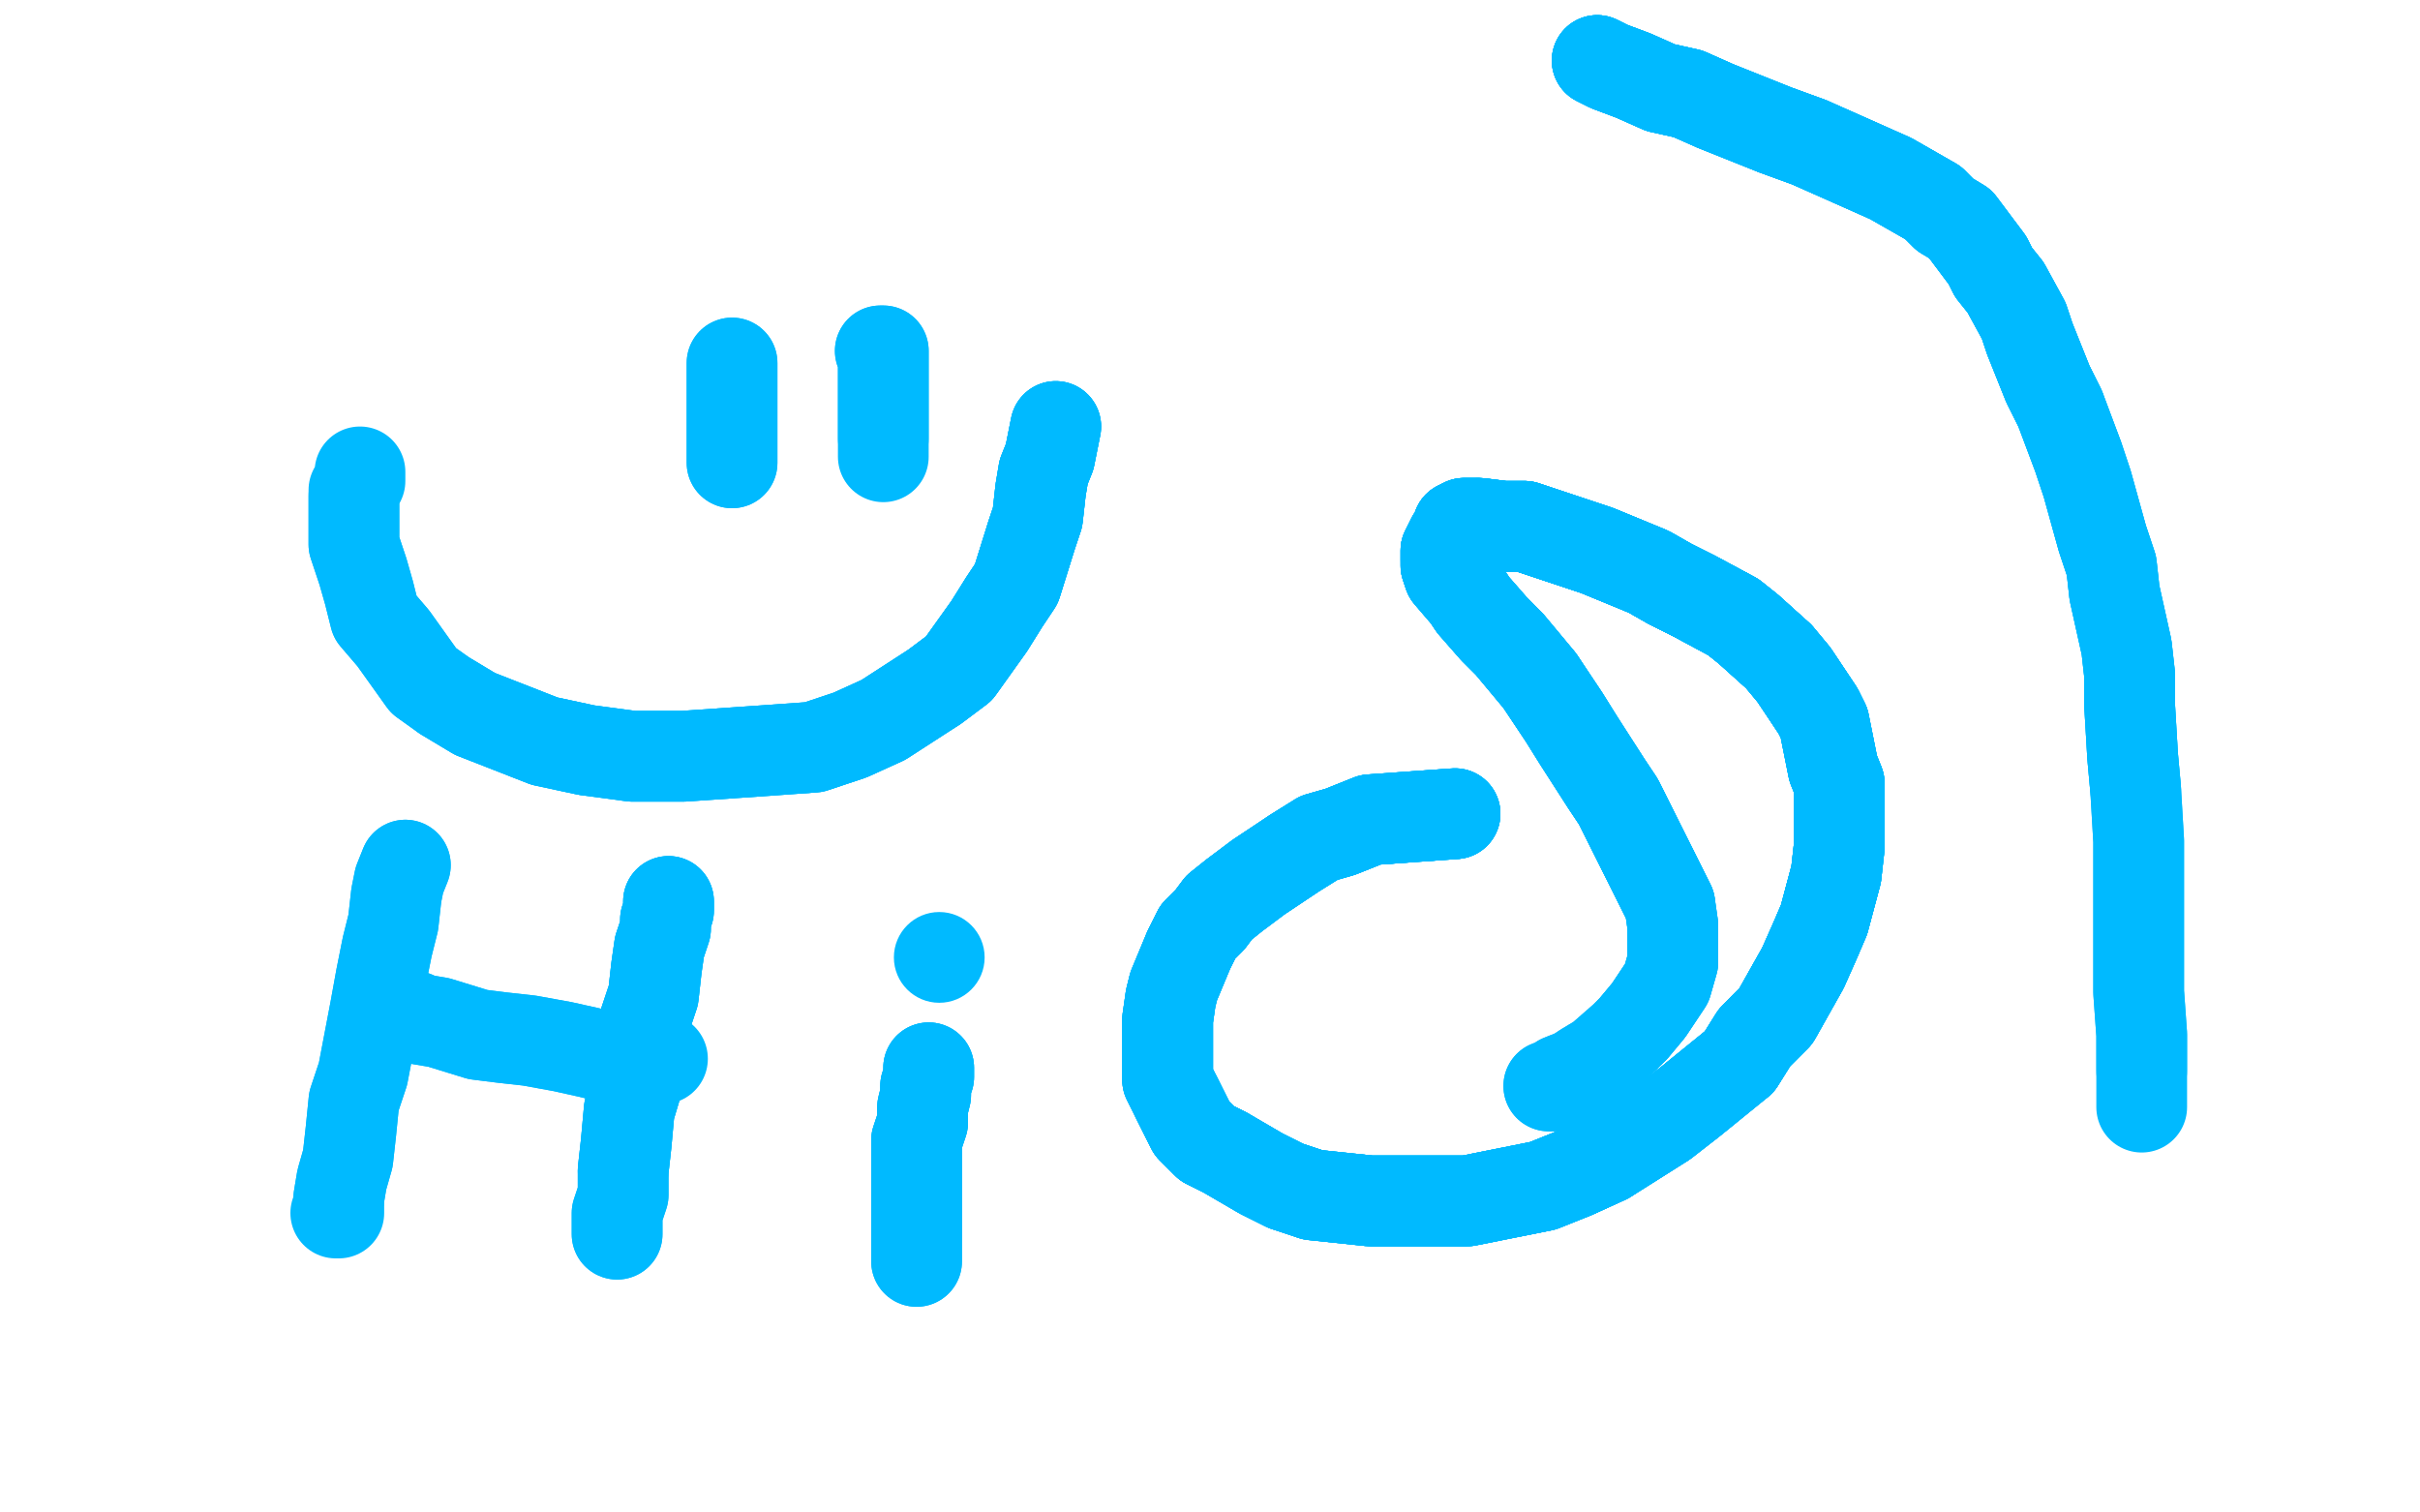 <?xml version="1.0" standalone="no"?>
<!DOCTYPE svg PUBLIC "-//W3C//DTD SVG 1.1//EN"
"http://www.w3.org/Graphics/SVG/1.1/DTD/svg11.dtd">

<svg width="800" height="500" version="1.1" xmlns="http://www.w3.org/2000/svg" xmlns:xlink="http://www.w3.org/1999/xlink" style="stroke-antialiasing: false"><desc>This SVG has been created on https://colorillo.com/</desc><rect x='0' y='0' width='800' height='500' style='fill: rgb(255,255,255); stroke-width:0' /><polyline points="242,120 242,121 242,123 242,125 242,128 242,132 242,136 242,143 242,146 242,149 242,150 242,153" style="fill: none; stroke: #00baff; stroke-width: 30; stroke-linejoin: round; stroke-linecap: round; stroke-antialiasing: false; stroke-antialias: 0; opacity: 1.0"/>
<polyline points="242,120 242,121 242,123 242,125 242,128 242,132 242,136 242,143 242,146 242,149 242,150 242,153" style="fill: none; stroke: #00baff; stroke-width: 30; stroke-linejoin: round; stroke-linecap: round; stroke-antialiasing: false; stroke-antialias: 0; opacity: 1.0"/>
<polyline points="291,116 292,116 292,117 292,118 292,119 292,124 292,126 292,130 292,134 292,138 292,142 292,145" style="fill: none; stroke: #00baff; stroke-width: 30; stroke-linejoin: round; stroke-linecap: round; stroke-antialiasing: false; stroke-antialias: 0; opacity: 1.0"/>
<polyline points="291,116 292,116 292,117 292,118 292,119 292,124 292,126 292,130 292,134 292,138 292,142 292,145 292,150 292,151" style="fill: none; stroke: #00baff; stroke-width: 30; stroke-linejoin: round; stroke-linecap: round; stroke-antialiasing: false; stroke-antialias: 0; opacity: 1.0"/>
<polyline points="349,141 347,151 345,156 344,162 343,171 341,177 336,193 332,199 327,207 322,214 317,221 309,227" style="fill: none; stroke: #00baff; stroke-width: 30; stroke-linejoin: round; stroke-linecap: round; stroke-antialiasing: false; stroke-antialias: 0; opacity: 1.0"/>
<polyline points="349,141 347,151 345,156 344,162 343,171 341,177 336,193 332,199 327,207 322,214 317,221 309,227 292,238 281,243 269,247 255,248 226,250 209,250 194,248 180,245 157,236 147,230" style="fill: none; stroke: #00baff; stroke-width: 30; stroke-linejoin: round; stroke-linecap: round; stroke-antialiasing: false; stroke-antialias: 0; opacity: 1.0"/>
<polyline points="349,141 347,151 345,156 344,162 343,171 341,177 336,193 332,199 327,207 322,214 317,221 309,227 292,238 281,243 269,247 255,248 226,250 209,250 194,248 180,245 157,236 147,230 140,225 130,211 124,204 122,196 120,189 117,180 117,172 117,169 117,164" style="fill: none; stroke: #00baff; stroke-width: 30; stroke-linejoin: round; stroke-linecap: round; stroke-antialiasing: false; stroke-antialias: 0; opacity: 1.0"/>
<polyline points="349,141 347,151 345,156 344,162 343,171 341,177 336,193 332,199 327,207 322,214 317,221 309,227 292,238 281,243 269,247 255,248 226,250 209,250 194,248 180,245 157,236 147,230 140,225 130,211 124,204 122,196 120,189 117,180 117,172 117,169 117,164 117,162 119,159 119,158 119,157 119,156" style="fill: none; stroke: #00baff; stroke-width: 30; stroke-linejoin: round; stroke-linecap: round; stroke-antialiasing: false; stroke-antialias: 0; opacity: 1.0"/>
<polyline points="134,286 132,291 131,296 130,305 128,313 126,323 124,334 120,355 117,364 116,374 115,383 113,390 112,396" style="fill: none; stroke: #00baff; stroke-width: 30; stroke-linejoin: round; stroke-linecap: round; stroke-antialiasing: false; stroke-antialias: 0; opacity: 1.0"/>
<polyline points="134,286 132,291 131,296 130,305 128,313 126,323 124,334 120,355 117,364 116,374 115,383 113,390 112,396 112,400 112,401 111,401" style="fill: none; stroke: #00baff; stroke-width: 30; stroke-linejoin: round; stroke-linecap: round; stroke-antialiasing: false; stroke-antialias: 0; opacity: 1.0"/>
<polyline points="134,336 135,336 137,336 139,337 145,338 158,342 166,343 175,344 186,346 195,348 203,350 209,350" style="fill: none; stroke: #00baff; stroke-width: 30; stroke-linejoin: round; stroke-linecap: round; stroke-antialiasing: false; stroke-antialias: 0; opacity: 1.0"/>
<polyline points="134,336 135,336 137,336 139,337 145,338 158,342 166,343 175,344 186,346 195,348 203,350 209,350 217,350 218,350 219,350" style="fill: none; stroke: #00baff; stroke-width: 30; stroke-linejoin: round; stroke-linecap: round; stroke-antialiasing: false; stroke-antialias: 0; opacity: 1.0"/>
<polyline points="221,298 221,301 220,304 220,307 218,313 217,320 216,329 213,338 211,357 208,367 207,378 206,387" style="fill: none; stroke: #00baff; stroke-width: 30; stroke-linejoin: round; stroke-linecap: round; stroke-antialiasing: false; stroke-antialias: 0; opacity: 1.0"/>
<polyline points="221,298 221,301 220,304 220,307 218,313 217,320 216,329 213,338 211,357 208,367 207,378 206,387 206,395 204,401 204,407 204,408" style="fill: none; stroke: #00baff; stroke-width: 30; stroke-linejoin: round; stroke-linecap: round; stroke-antialiasing: false; stroke-antialias: 0; opacity: 1.0"/>
<polyline points="221,298 221,301 220,304 220,307 218,313 217,320 216,329 213,338 211,357 208,367 207,378 206,387 206,395 204,401 204,407 204,408" style="fill: none; stroke: #00baff; stroke-width: 30; stroke-linejoin: round; stroke-linecap: round; stroke-antialiasing: false; stroke-antialias: 0; opacity: 1.0"/>
<polyline points="307,353 307,354 307,356 306,359 306,362 305,366 305,371 303,377 303,391 303,398 303,403 303,408" style="fill: none; stroke: #00baff; stroke-width: 30; stroke-linejoin: round; stroke-linecap: round; stroke-antialiasing: false; stroke-antialias: 0; opacity: 1.0"/>
<polyline points="307,353 307,354 307,356 306,359 306,362 305,366 305,371 303,377 303,391 303,398 303,403 303,408 303,415 303,417" style="fill: none; stroke: #00baff; stroke-width: 30; stroke-linejoin: round; stroke-linecap: round; stroke-antialiasing: false; stroke-antialias: 0; opacity: 1.0"/>
<polyline points="307,353 307,354 307,356 306,359 306,362 305,366 305,371 303,377 303,391 303,398 303,403 303,408 303,415 303,417 303,416 303,414 303,413 303,409" style="fill: none; stroke: #00baff; stroke-width: 30; stroke-linejoin: round; stroke-linecap: round; stroke-antialiasing: false; stroke-antialias: 0; opacity: 1.0"/>
<circle cx="310.5" cy="316.5" r="15" style="fill: #00baff; stroke-antialiasing: false; stroke-antialias: 0; opacity: 1.0"/>
<polyline points="481,269 453,271 443,275 436,277 428,282 422,286 416,290 408,296 403,300 400,304 396,308 393,314" style="fill: none; stroke: #00baff; stroke-width: 30; stroke-linejoin: round; stroke-linecap: round; stroke-antialiasing: false; stroke-antialias: 0; opacity: 1.0"/>
<polyline points="481,269 453,271 443,275 436,277 428,282 422,286 416,290 408,296 403,300 400,304 396,308 393,314 388,326 387,330 386,337 386,348 386,353 386,357 389,363 394,373 399,378 405,381" style="fill: none; stroke: #00baff; stroke-width: 30; stroke-linejoin: round; stroke-linecap: round; stroke-antialiasing: false; stroke-antialias: 0; opacity: 1.0"/>
<polyline points="481,269 453,271 443,275 436,277 428,282 422,286 416,290 408,296 403,300 400,304 396,308 393,314 388,326 387,330 386,337 386,348 386,353 386,357 389,363 394,373 399,378 405,381 417,388 425,392 434,395 453,397 463,397 473,397 485,397 510,392 520,388 531,383 550,371 559,364 575,351 580,343 587,336 596,320 600,311 603,304 607,289" style="fill: none; stroke: #00baff; stroke-width: 30; stroke-linejoin: round; stroke-linecap: round; stroke-antialiasing: false; stroke-antialias: 0; opacity: 1.0"/>
<polyline points="481,269 453,271 443,275 436,277 428,282 422,286 416,290 408,296 403,300 400,304 396,308 393,314 388,326 387,330 386,337 386,348 386,353 386,357 389,363 394,373 399,378 405,381 417,388 425,392 434,395 453,397 463,397 473,397 485,397 510,392 520,388 531,383" style="fill: none; stroke: #00baff; stroke-width: 30; stroke-linejoin: round; stroke-linecap: round; stroke-antialiasing: false; stroke-antialias: 0; opacity: 1.0"/>
<polyline points="481,269 453,271 443,275 436,277 428,282 422,286 416,290 408,296 403,300 400,304 396,308 393,314 388,326 387,330 386,337 386,348 386,353 386,357 389,363 394,373 399,378 405,381 417,388 425,392 434,395 453,397 463,397 473,397 485,397 510,392 520,388 531,383 550,371 559,364 575,351 580,343 587,336 596,320 600,311 603,304 607,289 608,280 608,268 608,259 606,254 603,239 601,235 593,223 588,217 578,208" style="fill: none; stroke: #00baff; stroke-width: 30; stroke-linejoin: round; stroke-linecap: round; stroke-antialiasing: false; stroke-antialias: 0; opacity: 1.0"/>
<polyline points="389,363 394,373 399,378 405,381 417,388 425,392 434,395 453,397 463,397 473,397 485,397 510,392 520,388 531,383 550,371 559,364 575,351 580,343 587,336 596,320 600,311 603,304 607,289 608,280 608,268 608,259 606,254 603,239 601,235 593,223 588,217 578,208 573,204 560,197 552,193 545,189 528,182 519,179 504,174 497,174 489,173" style="fill: none; stroke: #00baff; stroke-width: 30; stroke-linejoin: round; stroke-linecap: round; stroke-antialiasing: false; stroke-antialias: 0; opacity: 1.0"/>
<polyline points="389,363 394,373 399,378 405,381 417,388 425,392 434,395 453,397 463,397 473,397 485,397 510,392 520,388 531,383 550,371 559,364 575,351 580,343 587,336 596,320 600,311 603,304 607,289 608,280 608,268 608,259 606,254 603,239 601,235 593,223 588,217 578,208 573,204 560,197 552,193 545,189 528,182 519,179 504,174 497,174 489,173 484,173 482,174 481,177 480,178 479,180 478,182 478,184 478,185" style="fill: none; stroke: #00baff; stroke-width: 30; stroke-linejoin: round; stroke-linecap: round; stroke-antialiasing: false; stroke-antialias: 0; opacity: 1.0"/>
<polyline points="520,388 531,383 550,371 559,364 575,351 580,343 587,336 596,320 600,311 603,304 607,289 608,280 608,268 608,259 606,254 603,239 601,235 593,223 588,217 578,208 573,204 560,197 552,193 545,189 528,182 519,179 504,174 497,174 489,173 484,173 482,174 481,177 480,178 479,180 478,182 478,184 478,185 478,187 479,190 485,197 487,200 494,208 499,213 509,225" style="fill: none; stroke: #00baff; stroke-width: 30; stroke-linejoin: round; stroke-linecap: round; stroke-antialiasing: false; stroke-antialias: 0; opacity: 1.0"/>
<polyline points="575,351 580,343 587,336 596,320 600,311 603,304 607,289 608,280 608,268 608,259 606,254 603,239 601,235 593,223 588,217 578,208 573,204 560,197 552,193 545,189 528,182 519,179 504,174 497,174 489,173 484,173 482,174 481,177 480,178 479,180 478,182 478,184 478,185 478,187 479,190 485,197 487,200 494,208 499,213 509,225 517,237 522,245 531,259 535,265 541,277 546,287 548,291 552,299" style="fill: none; stroke: #00baff; stroke-width: 30; stroke-linejoin: round; stroke-linecap: round; stroke-antialiasing: false; stroke-antialias: 0; opacity: 1.0"/>
<polyline points="601,235 593,223 588,217 578,208 573,204 560,197 552,193 545,189 528,182 519,179 504,174 497,174 489,173 484,173 482,174 481,177 480,178 479,180 478,182 478,184 478,185 478,187 479,190 485,197 487,200 494,208 499,213 509,225 517,237 522,245 531,259 535,265 541,277 546,287 548,291 552,299 553,306 553,309 553,315 553,318 551,325 549,328 545,334 540,340" style="fill: none; stroke: #00baff; stroke-width: 30; stroke-linejoin: round; stroke-linecap: round; stroke-antialiasing: false; stroke-antialias: 0; opacity: 1.0"/>
<polyline points="588,217 578,208 573,204 560,197 552,193 545,189 528,182 519,179 504,174 497,174 489,173 484,173 482,174 481,177 480,178 479,180 478,182 478,184 478,185 478,187 479,190 485,197 487,200 494,208 499,213 509,225 517,237 522,245 531,259 535,265 541,277 546,287 548,291 552,299 553,306 553,309 553,315 553,318 551,325 549,328 545,334 540,340 537,343 529,350 524,353 521,355 516,357 514,359 512,359" style="fill: none; stroke: #00baff; stroke-width: 30; stroke-linejoin: round; stroke-linecap: round; stroke-antialiasing: false; stroke-antialias: 0; opacity: 1.0"/>
<polyline points="588,217 578,208 573,204 560,197 552,193 545,189 528,182 519,179 504,174 497,174 489,173 484,173 482,174 481,177 480,178 479,180 478,182 478,184 478,185 478,187 479,190 485,197 487,200 494,208 499,213 509,225 517,237 522,245 531,259 535,265 541,277 546,287 548,291 552,299 553,306 553,309 553,315 553,318 551,325 549,328 545,334 540,340 537,343 529,350 524,353 521,355 516,357 514,359 512,359" style="fill: none; stroke: #00baff; stroke-width: 30; stroke-linejoin: round; stroke-linecap: round; stroke-antialiasing: false; stroke-antialias: 0; opacity: 1.0"/>
<polyline points="528,20 532,22 540,25 549,29 558,31 567,35 587,43 598,47 607,51 616,55 625,59 639,67" style="fill: none; stroke: #00baff; stroke-width: 30; stroke-linejoin: round; stroke-linecap: round; stroke-antialiasing: false; stroke-antialias: 0; opacity: 1.0"/>
<polyline points="528,20 532,22 540,25 549,29 558,31 567,35 587,43 598,47 607,51 616,55 625,59 639,67 643,71 648,74 654,82 657,86 659,90 663,95 669,106 671,112 677,127 681,135" style="fill: none; stroke: #00baff; stroke-width: 30; stroke-linejoin: round; stroke-linecap: round; stroke-antialiasing: false; stroke-antialias: 0; opacity: 1.0"/>
<polyline points="528,20 532,22 540,25 549,29 558,31 567,35 587,43 598,47 607,51 616,55 625,59 639,67 643,71 648,74 654,82 657,86 659,90 663,95 669,106 671,112 677,127 681,135 687,151 690,160 695,178 698,187 699,196 703,214 704,223 704,233 705,250 706,261" style="fill: none; stroke: #00baff; stroke-width: 30; stroke-linejoin: round; stroke-linecap: round; stroke-antialiasing: false; stroke-antialias: 0; opacity: 1.0"/>
<polyline points="528,20 532,22 540,25 549,29 558,31 567,35 587,43 598,47 607,51 616,55 625,59 639,67 643,71 648,74 654,82 657,86 659,90 663,95 669,106 671,112 677,127 681,135 687,151 690,160 695,178 698,187 699,196 703,214 704,223 704,233 705,250 706,261 707,278 707,287 707,295 707,313 707,321 707,328 708,342 708,346 708,354" style="fill: none; stroke: #00baff; stroke-width: 30; stroke-linejoin: round; stroke-linecap: round; stroke-antialiasing: false; stroke-antialias: 0; opacity: 1.0"/>
<polyline points="528,20 532,22 540,25 549,29 558,31 567,35 587,43 598,47 607,51 616,55 625,59 639,67 643,71 648,74 654,82 657,86 659,90 663,95 669,106 671,112 677,127 681,135 687,151 690,160 695,178 698,187 699,196 703,214 704,223 704,233 705,250 706,261 707,278 707,287 707,295 707,313 707,321 707,328 708,342 708,346 708,354 708,358 708,363 708,365 708,366" style="fill: none; stroke: #00baff; stroke-width: 30; stroke-linejoin: round; stroke-linecap: round; stroke-antialiasing: false; stroke-antialias: 0; opacity: 1.0"/>
</svg>
